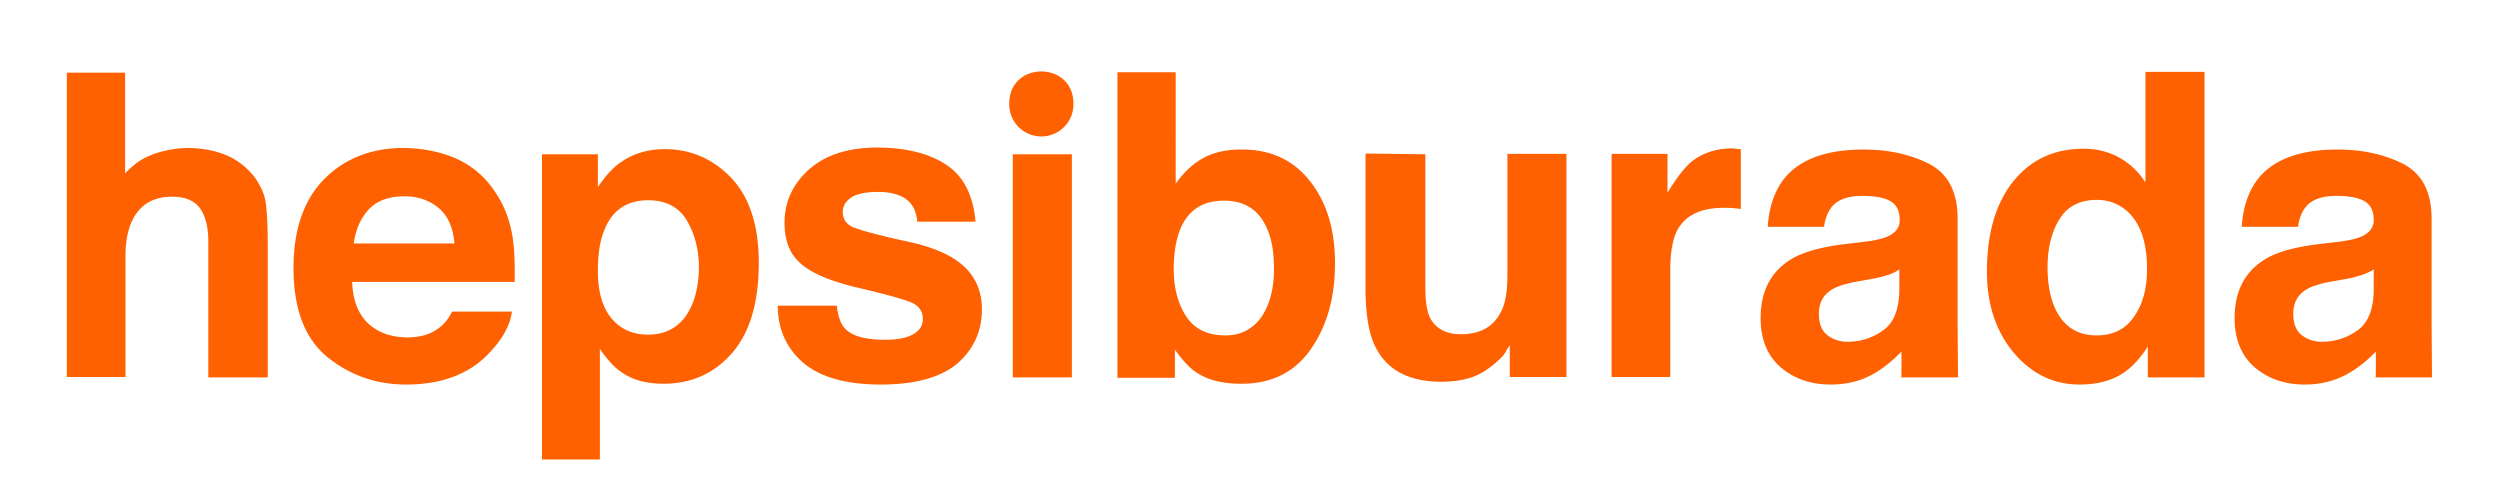 <svg height="161.949" width="803.044" xmlns="http://www.w3.org/2000/svg"><path fill-opacity="0" fill="#fff" d="M0 0h803.044v161.949H0z"></path><g transform="matrix(1.273 0 0 1.273 -132.567 -293.64)"><defs><path id="A" d="M121 248.7h598v98.1H121v-98.1z"></path></defs><clipPath id="B"><use href="#A"></use></clipPath><path fill="#ff6000" fill-rule="evenodd" clip-path="url(#B)" d="M161.4 269.9c2.8 1.2 5.1 3.1 7 5.5 1.5 2.1 2.5 4.3 2.8 6.5s.5 5.8.5 10.9v33.1h-15v-34.3c0-3.1-.5-5.5-1.5-7.4-1.3-2.6-3.9-3.9-7.6-3.9-3.9 0-6.8 1.3-8.8 3.9s-3 6.3-3 11.1v30.5H121V249h14.7v25.4c2.7-2.7 4.1-3.6 6.8-4.7 2.8-1.1 6.3-1.7 9.4-1.7 3.5.1 6.7.7 9.5 1.9h0zm35.9 13.5c-2.1 2.2-3.4 5.1-3.9 8.7h25.4c-.3-3.9-1.6-6.9-3.9-8.9-2.4-2-5.3-3-8.7-3-3.9 0-6.9 1.1-8.9 3.2h0zm22-12.7c3.9 1.8 7.2 4.5 9.7 8.3 2.3 3.3 3.8 7.2 4.5 11.6.4 2.6.6 6.3.5 11.2h-41c.2 5.7 2.2 9.6 5.9 11.9 2.2 1.4 5 2.1 8.1 2.1 3.4 0 6.1-.9 8.2-2.6 1.1-.9 2.2-2.2 3-3.9h15.1c-.4 3.3-2.2 6.7-5.5 10.2-5 5.5-12.1 8.2-21.2 8.2-7.5 0-14.1-2.3-19.8-6.9s-8.6-12.1-8.6-22.5c0-9.8 2.6-17.2 7.8-22.5 5.2-5.2 11.9-7.8 20.1-7.8 4.9.1 9.3 1 13.2 2.7h0zm58.1 15.5c-2-3.3-5.3-5-9.7-5-5.4 0-9.1 2.5-11.1 7.6-1.1 2.7-1.6 6.1-1.6 10.2 0 6.6 1.8 11.1 5.3 13.8 2.1 1.6 4.5 2.3 7.4 2.3 4.1 0 7.3-1.6 9.5-4.7 2.2-3.2 3.3-7.4 3.3-12.7-.1-4.3-1.1-8.1-3.1-11.5h0zm11.3-10.6c4.6 4.9 6.9 12 6.9 21.4 0 9.9-2.2 17.5-6.7 22.7s-10.3 7.8-17.4 7.8c-4.5 0-8.3-1.1-11.2-3.4-1.6-1.2-3.2-3.1-4.8-5.4v27.9h-14.6v-77H255v8.3c1.6-2.4 3.3-4.4 5.1-5.8 3.3-2.5 7.2-3.8 11.8-3.8 6.6 0 12.2 2.5 16.8 7.3h0zm26.6 32.3c.3 2.6 1 4.5 2 5.6 1.8 2 5.2 2.9 10.2 2.9 2.9 0 5.2-.4 6.9-1.3s2.6-2.2 2.6-3.9-.7-2.9-2.1-3.8-6.5-2.3-15.4-4.4c-6.4-1.6-10.9-3.6-13.5-6-2.6-2.3-3.9-5.7-3.9-10.1 0-5.2 2-9.7 6.1-13.4s9.9-5.6 17.3-5.6c7 0 12.8 1.4 17.2 4.2s7 7.6 7.6 14.5h-14.7c-.2-1.9-.7-3.4-1.6-4.5-1.6-2-4.4-3-8.3-3-3.2 0-5.5.5-6.9 1.5s-2 2.2-2 3.5c0 1.7.7 2.9 2.2 3.7s6.6 2.2 15.4 4.1c5.9 1.4 10.3 3.4 13.2 6.2s4.3 6.4 4.3 10.6c0 5.6-2.1 10.1-6.2 13.7-4.2 3.5-10.6 5.3-19.3 5.3-8.9 0-15.4-1.9-19.7-5.6-4.2-3.7-6.3-8.5-6.3-14.3h14.9zm44.4 18v-56.3h14.9v56.3h-14.9zm62.7-15.2c2.1-3.1 3.2-7.1 3.2-12.1 0-4-.5-7.3-1.6-9.9-2-4.9-5.6-7.4-11-7.4s-9.1 2.4-11.1 7.3c-1 2.6-1.6 5.9-1.6 10 0 4.8 1.1 8.8 3.2 12 2.2 3.2 5.4 4.7 9.9 4.7 3.9 0 6.8-1.6 9-4.6h0zm12.3-34.3c4.2 5.3 6.3 12.2 6.3 20.7 0 8.8-2.1 16-6.2 21.8s-9.9 8.6-17.4 8.6c-4.7 0-8.4-.9-11.3-2.8-1.7-1.1-3.5-3-5.5-5.8v7.1h-14.5v-77.1h14.7V277c1.9-2.6 3.9-4.6 6.2-6 2.7-1.7 6.1-2.6 10.2-2.6 7.4-.1 13.3 2.6 17.5 8h0zm29.1-6.8v33.9c0 3.2.4 5.6 1.1 7.2 1.4 2.8 4 4.3 7.9 4.3 5 0 8.4-2 10.3-6.1 1-2.2 1.4-5.1 1.4-8.7v-30.7h14.9v56.3h-14.3v-8c-.4.5-.7 1-1 1.6-.5.9-1.2 1.6-2 2.3-2.3 2.1-4.5 3.5-6.7 4.2-2.1.7-4.7 1.1-7.5 1.1-8.3 0-13.9-3-16.8-9-1.6-3.3-2.4-8.2-2.4-14.6v-34l15.1.2h0zm78.3-1.4c.2 0 .6.1 1.3.1v15.1c-1.4-.2-2.8-.3-4.2-.3-5.9 0-9.9 1.9-11.9 5.8-1.1 2.2-1.7 5.5-1.7 10v26.9h-14.8v-56.3h14.1v9.8c2.3-3.8 4.3-6.3 5.9-7.7 2.8-2.3 6.3-3.5 10.8-3.5.1.1.3.1.5.1h0zm100.5 42.4c2.2-3.1 3.3-7.1 3.3-12 0-6.9-1.7-11.8-5.2-14.8-2.1-1.8-4.7-2.7-7.4-2.7-4.3 0-7.5 1.6-9.5 4.9-2 3.2-3 7.3-3 12.1 0 5.2 1 9.4 3.1 12.5s5.2 4.7 9.3 4.7 7.3-1.6 9.4-4.7h0zm-3.6-40.1c2.7 1.5 4.9 3.7 6.5 6.2v-27.9h14.9v77.1h-14.3v-7.8c-2.1 3.3-4.5 5.8-7.2 7.3s-6 2.3-10 2.3c-6.6 0-12.1-2.7-16.6-8s-6.8-12.2-6.8-20.5c0-9.6 2.2-17.2 6.6-22.7s10.3-8.3 17.8-8.3c3.4 0 6.5.8 9.1 2.3h0zm-55.5 28.1c-.9.6-1.9 1.1-2.8 1.4-1 .3-2.3.7-4 1l-3.3.6c-3.1.5-5.4 1.2-6.8 2-2.3 1.3-3.5 3.4-3.5 6.2 0 2.5.7 4.3 2.1 5.4s3.1 1.7 5.1 1.7a15.15 15.15 0 0 0 8.9-2.8c2.7-1.8 4.1-5.2 4.2-10.1v-5.4zm.4 27.4s.1-5.3 0-6.6c-2.1 2.2-4.4 4.1-7 5.6-3.2 1.8-6.8 2.7-10.8 2.7-5.1 0-9.3-1.5-12.7-4.4-3.3-2.9-5-7-5-12.4 0-6.9 2.7-11.9 8-15 3-1.7 7.3-2.9 13-3.6l5-.6c2.7-.3 4.7-.8 5.9-1.3 2.1-.9 3.2-2.3 3.2-4.2 0-2.3-.8-3.9-2.4-4.8s-4-1.3-7.1-1.3c-3.5 0-6 .9-7.5 2.6-1.1 1.3-1.8 3-2.1 5.2h-14.2c.3-4.9 1.7-9 4.1-12.1 3.9-4.9 10.6-7.4 20.1-7.4 6.2 0 11.7 1.2 16.5 3.6 4.8 2.5 7.2 7.1 7.2 13.8v25.8l.1 14.3h-14.3zm119.3-27.4c-.9.6-1.9 1-2.9 1.4-1.3.4-2.6.8-3.9 1l-3.3.6c-3.1.5-5.4 1.2-6.8 2-2.3 1.3-3.5 3.4-3.5 6.2 0 2.5.7 4.3 2.1 5.4s3.1 1.7 5.1 1.7a15.15 15.15 0 0 0 8.9-2.8c2.7-1.8 4.1-5.2 4.2-10.1v-5.4zm.4 27.4s.1-5.3 0-6.6c-2.1 2.2-4.4 4.1-7.1 5.6-3.2 1.8-6.8 2.7-10.8 2.7-5.1 0-9.3-1.5-12.7-4.4-3.3-2.9-5-7-5-12.4 0-6.9 2.7-11.9 8-15 2.9-1.7 7.3-2.9 13-3.6l5-.6c2.7-.3 4.7-.8 5.9-1.3 2.1-.9 3.2-2.3 3.2-4.2 0-2.3-.8-3.9-2.4-4.8s-4-1.3-7.1-1.3c-3.5 0-6 .9-7.5 2.6-1.1 1.3-1.8 3-2.1 5.2h-14.2c.3-4.9 1.7-9 4.1-12.1 3.9-4.9 10.6-7.4 20.1-7.4 6.2 0 11.7 1.2 16.5 3.6 4.8 2.5 7.2 7.1 7.2 13.8v25.8l.1 14.3h-14.2zM375 256.8c.1 4.6-3.6 8.3-8.1 8.3s-8.2-3.7-8.1-8.3c0-10.8 16.2-10.8 16.2 0h0zm0 0"></path></g></svg>